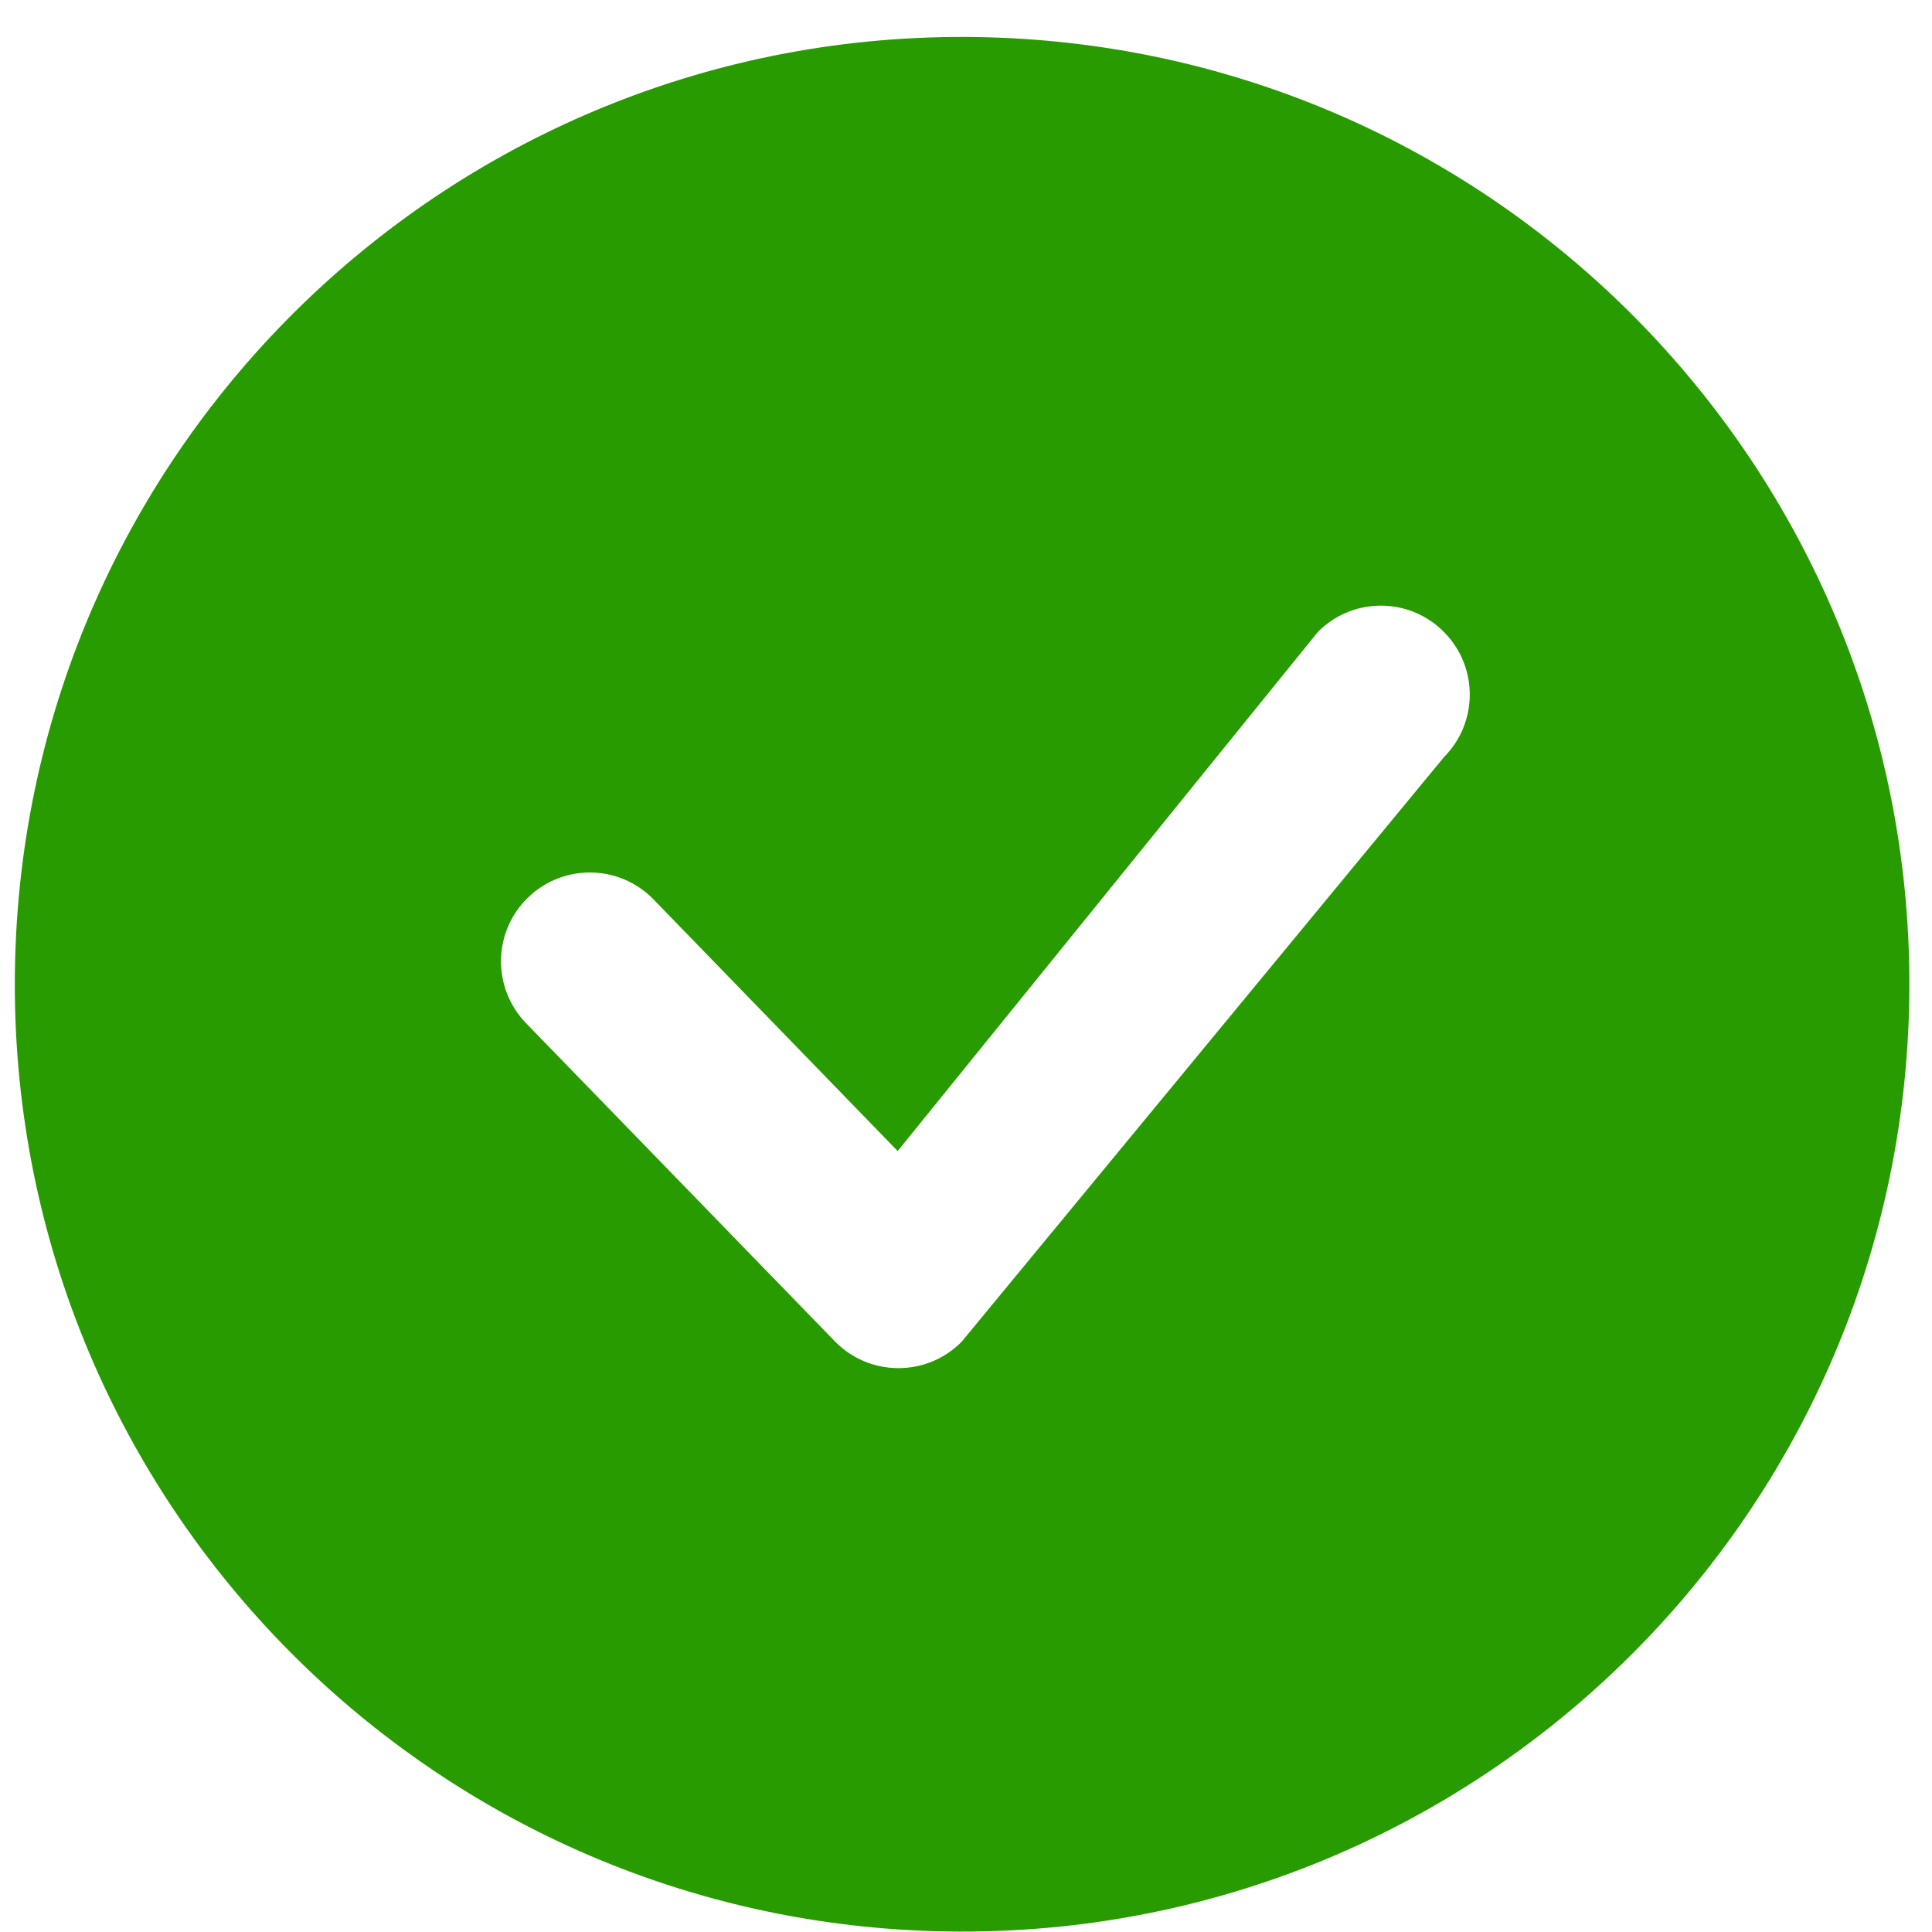 <svg width="22" height="22" viewBox="0 0 22 22" fill="none" xmlns="http://www.w3.org/2000/svg">
<path d="M21.741 11.37C21.652 17.327 16.75 22.084 10.793 21.994C4.836 21.904 0.08 17.002 0.17 11.045C0.259 5.089 5.16 0.332 11.118 0.422C17.074 0.512 21.831 5.414 21.741 11.37ZM16.45 7.204C16.062 6.803 15.421 6.793 15.021 7.182C15.011 7.192 15.002 7.202 14.993 7.213L10.222 13.107L7.442 10.242C7.053 9.841 6.412 9.832 6.012 10.221C5.611 10.61 5.602 11.25 5.99 11.651L9.505 15.272C9.894 15.673 10.534 15.683 10.935 15.294C10.944 15.286 10.952 15.276 10.96 15.267L16.444 8.62C16.831 8.229 16.835 7.6 16.45 7.204Z" fill="#289B00"/>
</svg>
